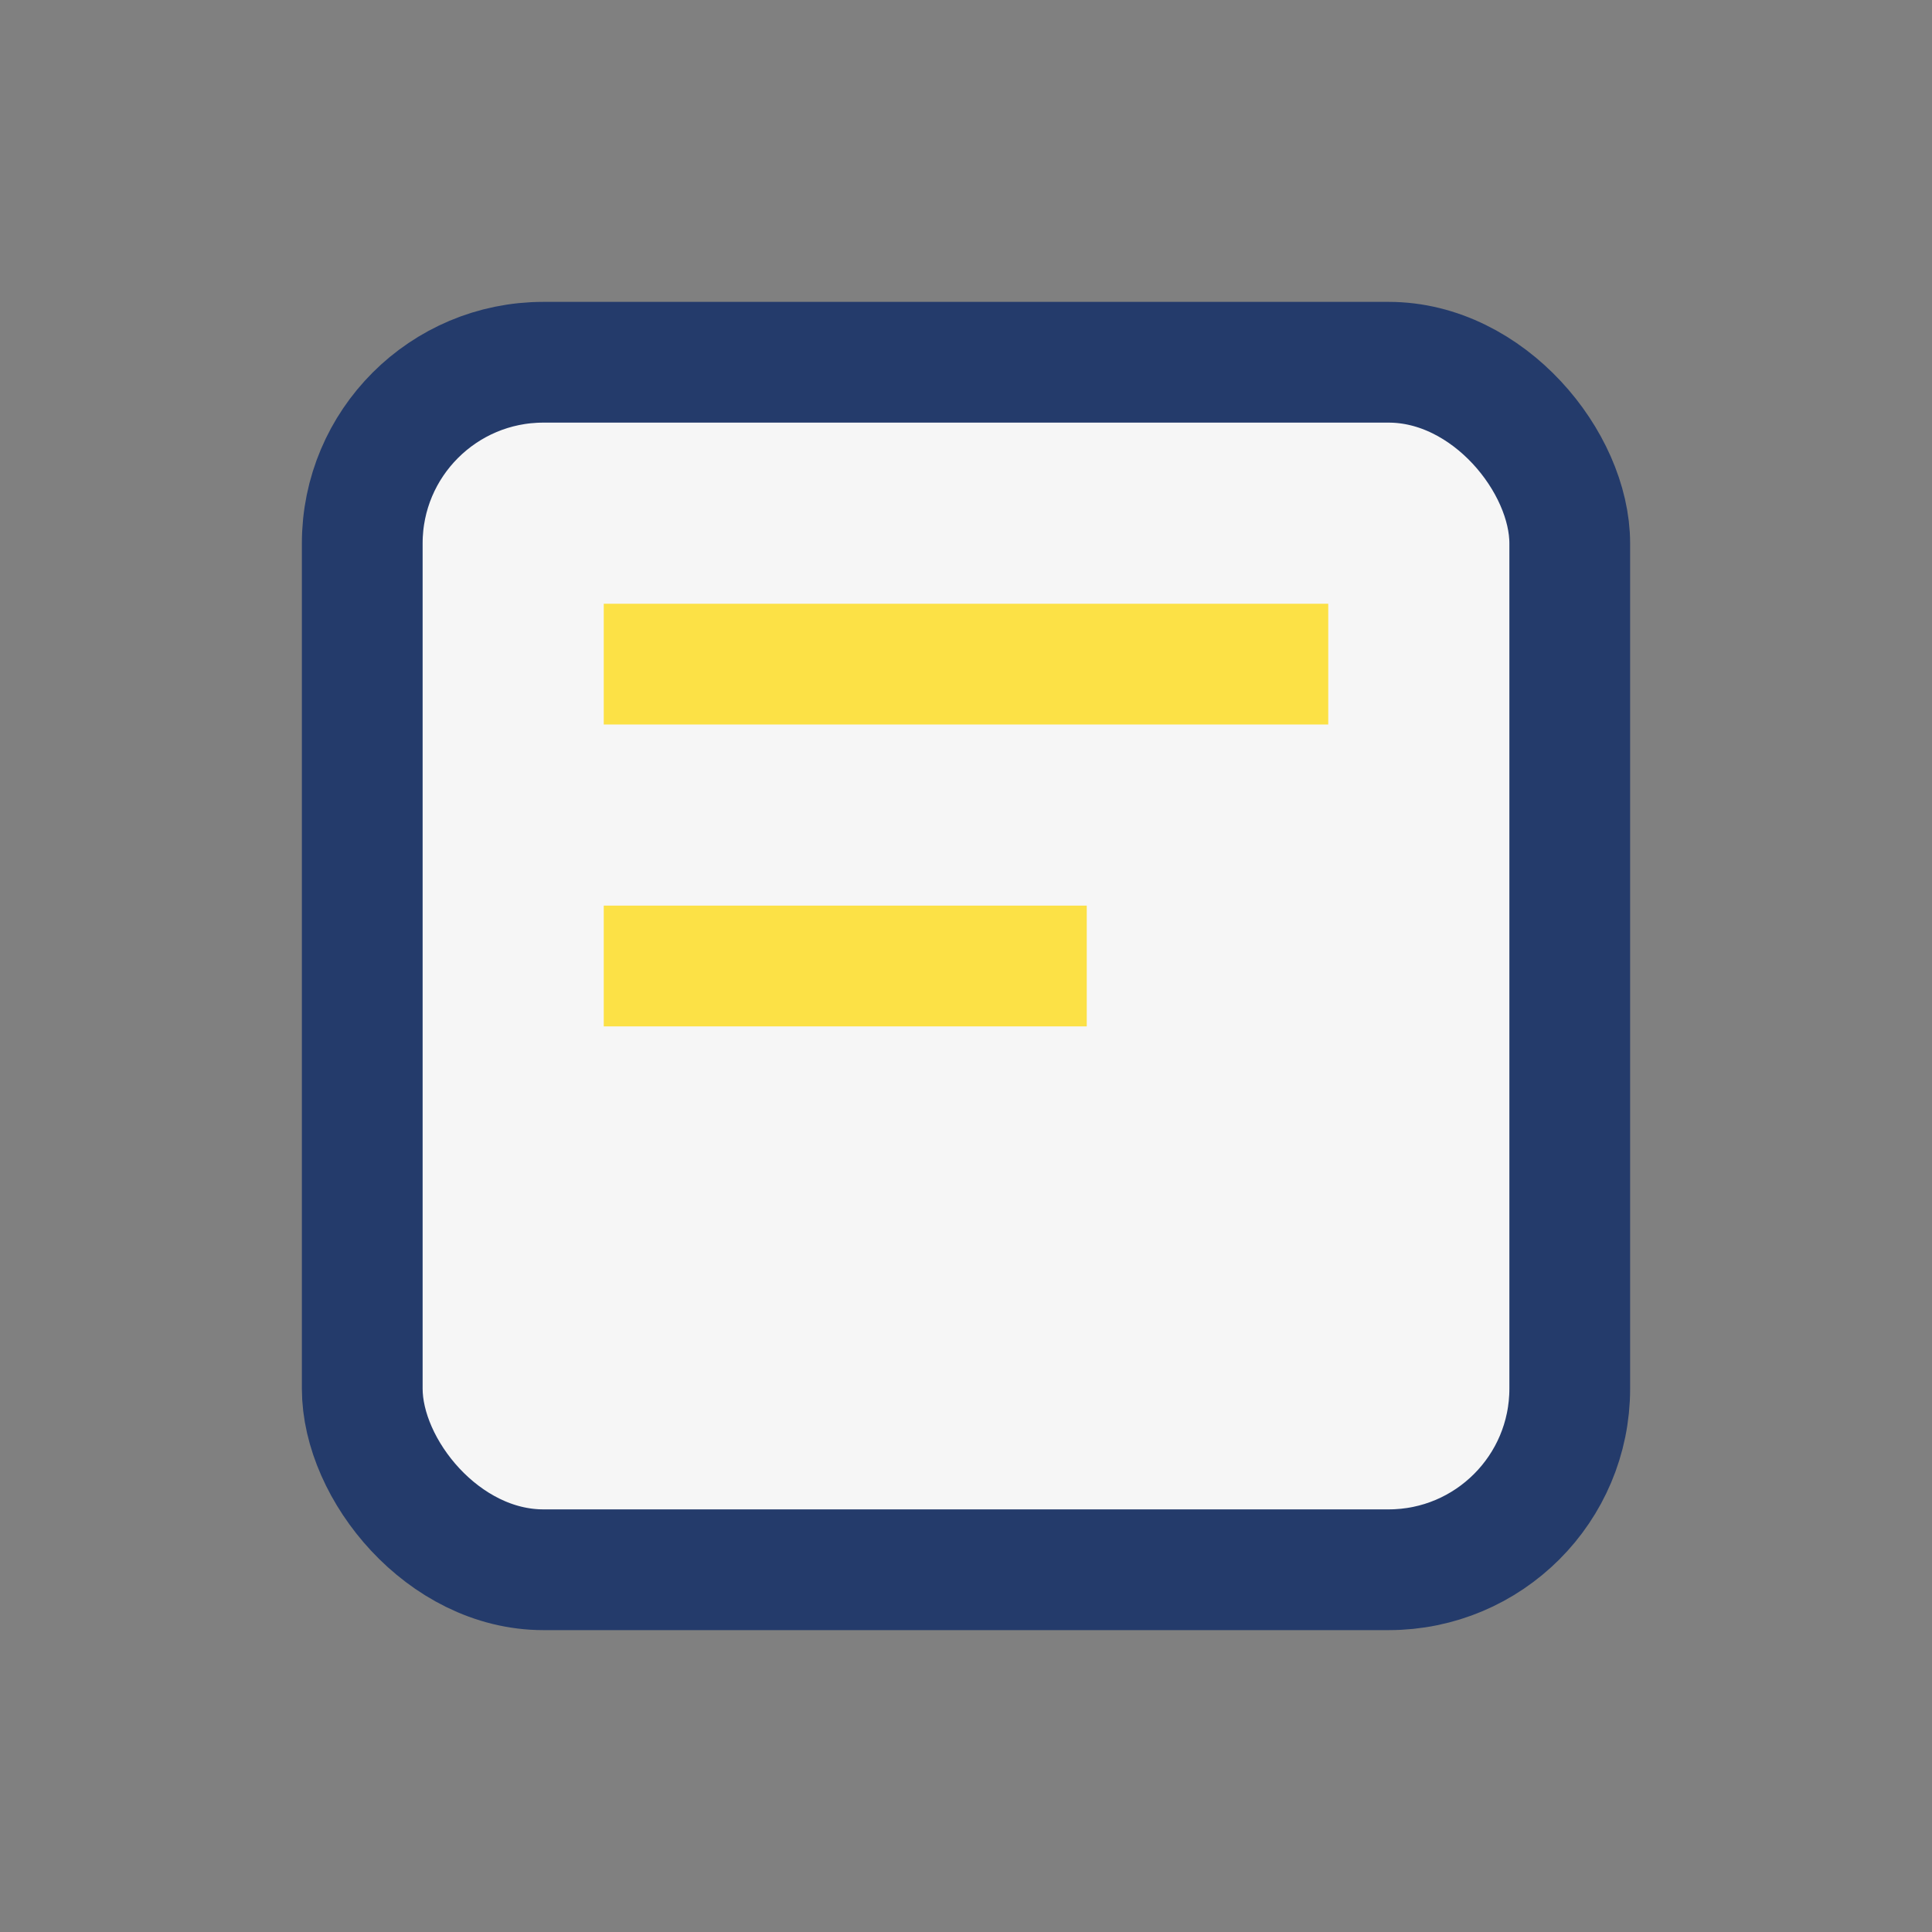<?xml version="1.0" encoding="UTF-8"?>
<svg xmlns="http://www.w3.org/2000/svg" width="32" height="32" viewBox="0 0 32 32"><rect x="0" y="0" width="32" height="32" fill="#808080" stroke="none"/><rect x="6" y="6" width="20" height="20" rx="3" fill="#F6F6F6" stroke="#243B6B" stroke-width="2"/><rect x="10" y="10" width="12" height="2" fill="#FCE146"/><rect x="10" y="15" width="8" height="2" fill="#FCE146"/></svg>